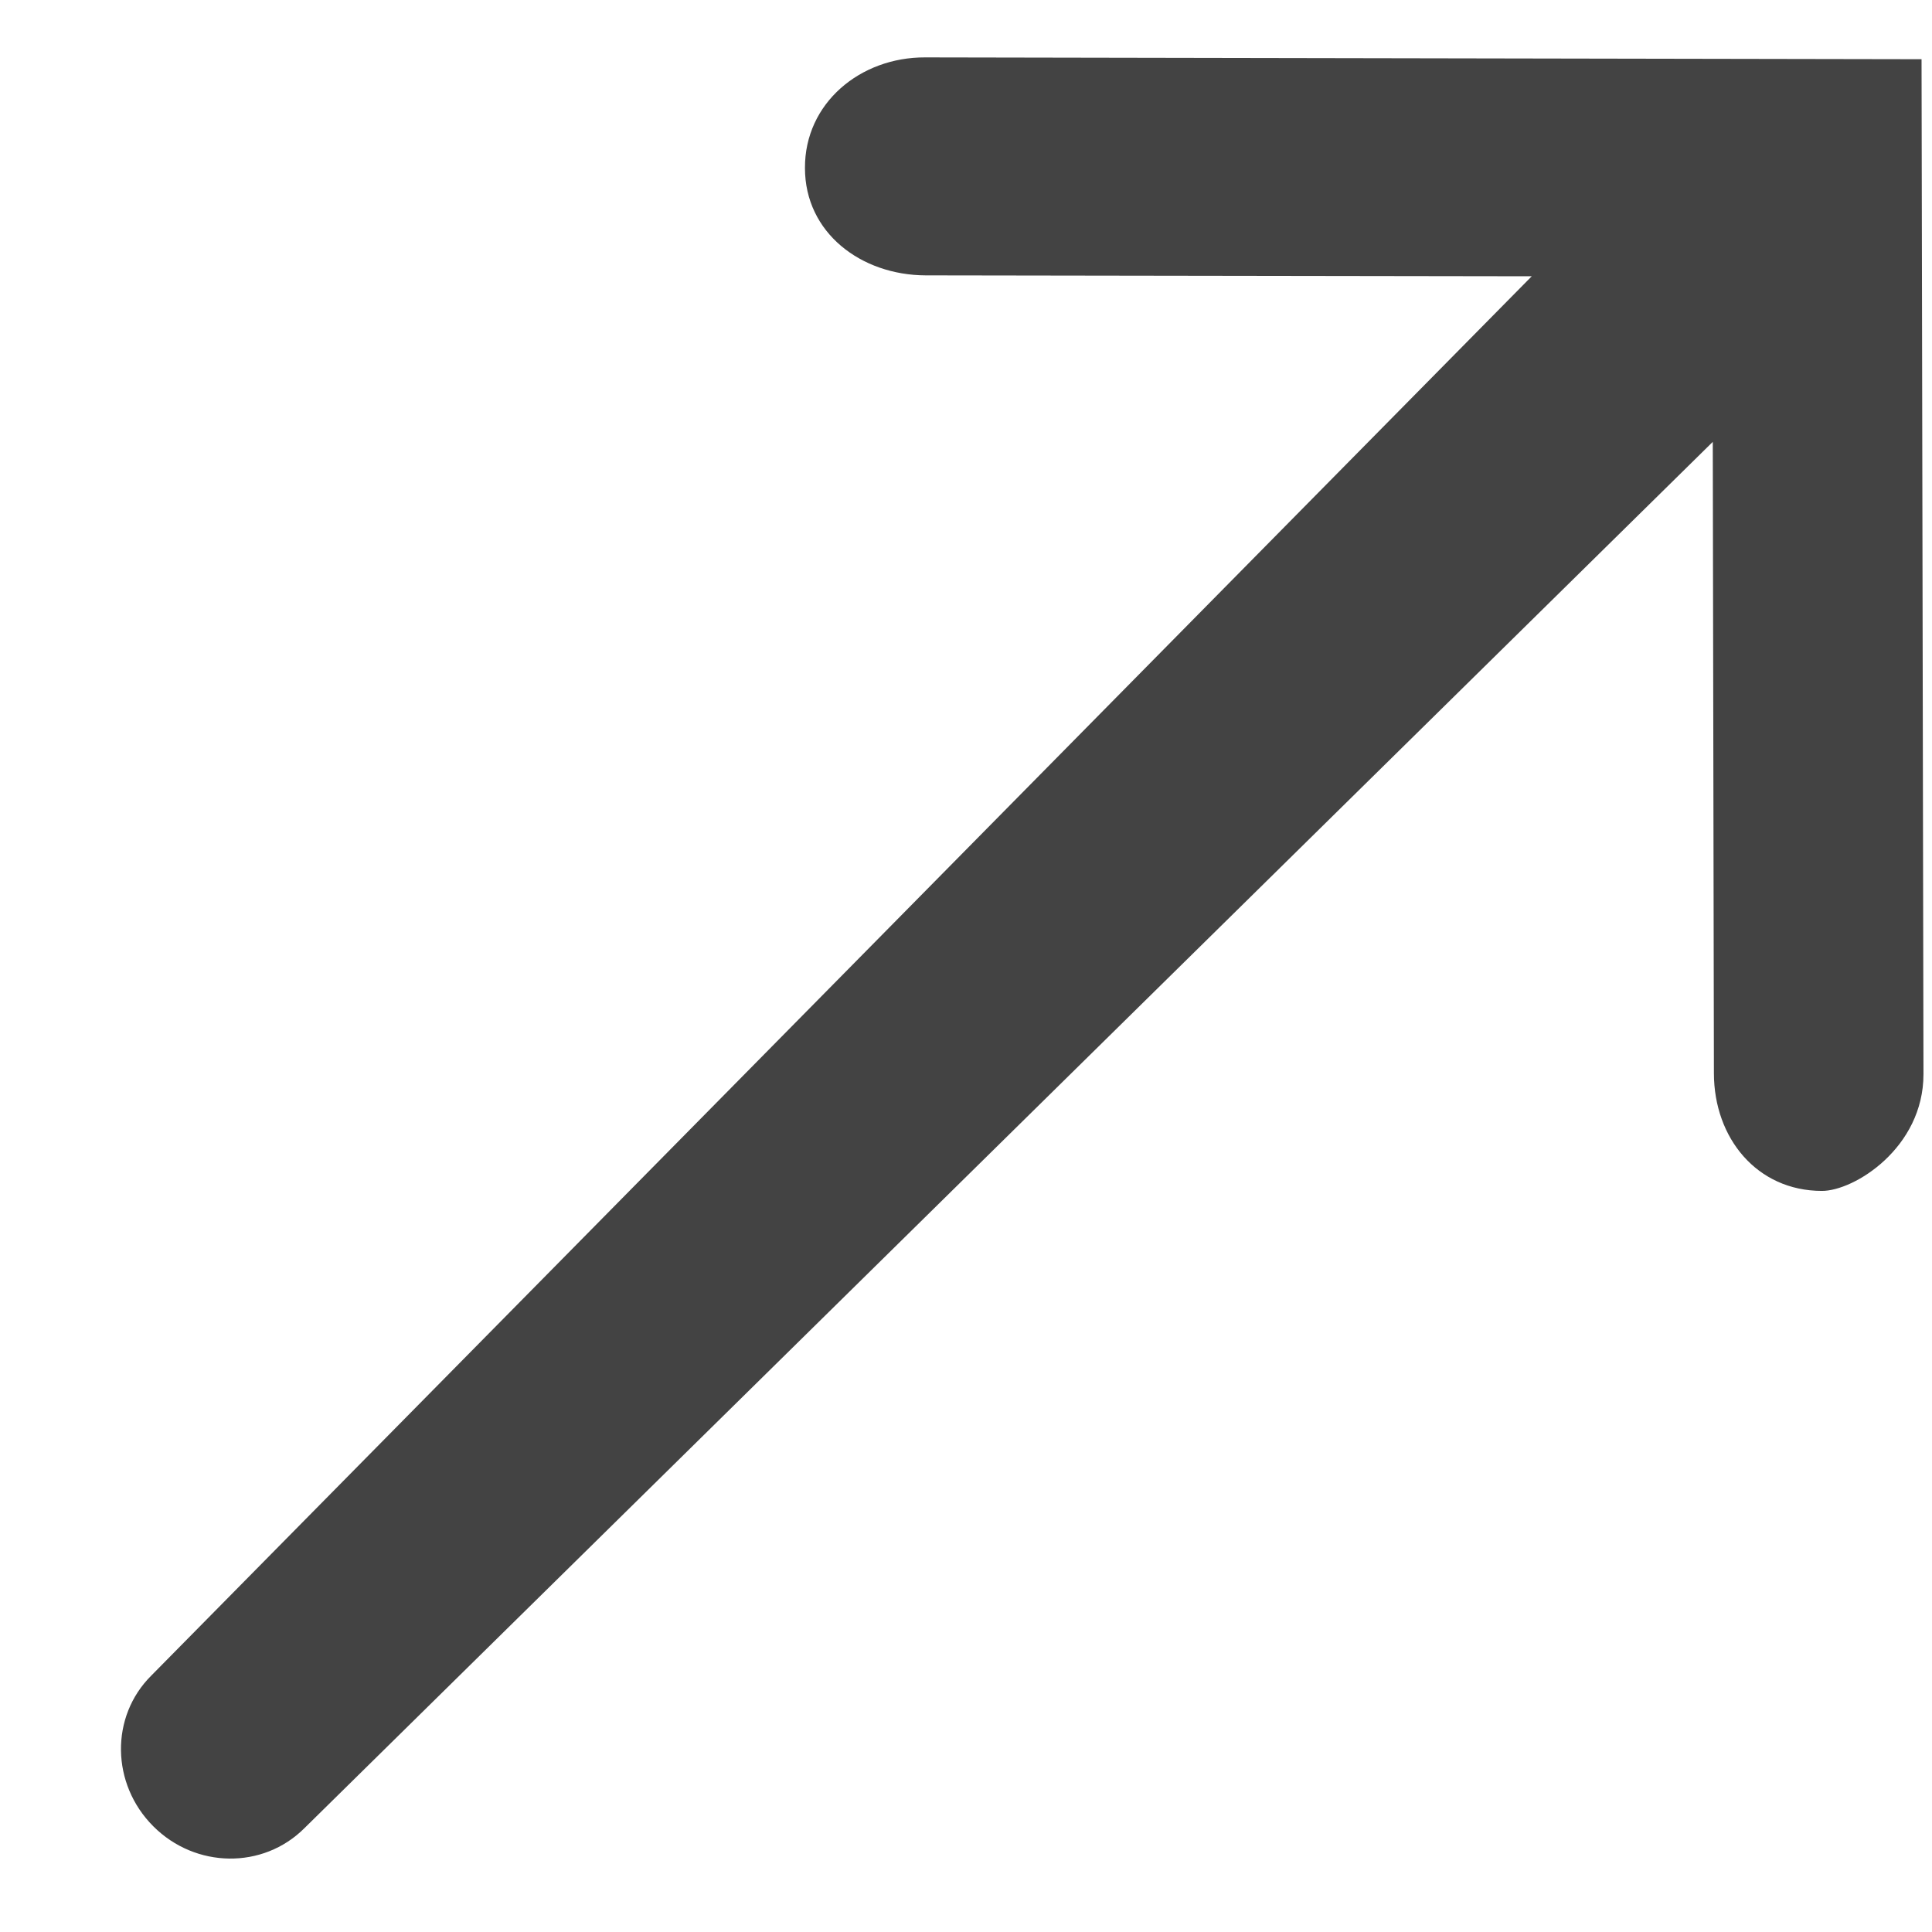 <?xml version="1.0" encoding="utf-8"?>
<!-- Uploaded to: SVG Repo, www.svgrepo.com, Generator: SVG Repo Mixer Tools -->
<svg width="800px" height="800px" viewBox="0 -0.5 17 17" version="1.1" xmlns="http://www.w3.org/2000/svg" xmlns:xlink="http://www.w3.org/1999/xlink" class="si-glyph si-glyph-arrow-thin-right-top">
    
    <title>1180</title>
    
    <defs>
</defs>
    <g stroke="none" stroke-width="1" fill="none" fill-rule="evenodd">
        <path d="M16.908,0.021 L16.925,8.952 C16.925,9.6 16.314,9.981 16.03,9.979 C15.46,9.978 15.082,9.515 15.081,8.945 L15.071,3.388 L2.677,15.588 C2.314,15.949 1.721,15.942 1.349,15.57 C0.977,15.198 0.968,14.604 1.332,14.243 L13.478,1.931 L8.145,1.923 C7.575,1.921 7.083,1.547 7.083,0.979 C7.08,0.409 7.568,0.003 8.14,0.005 L16.908,0.021 L16.908,0.021 Z" fill="#434343" class="si-glyph-fill">
</path>
    </g>
</svg>